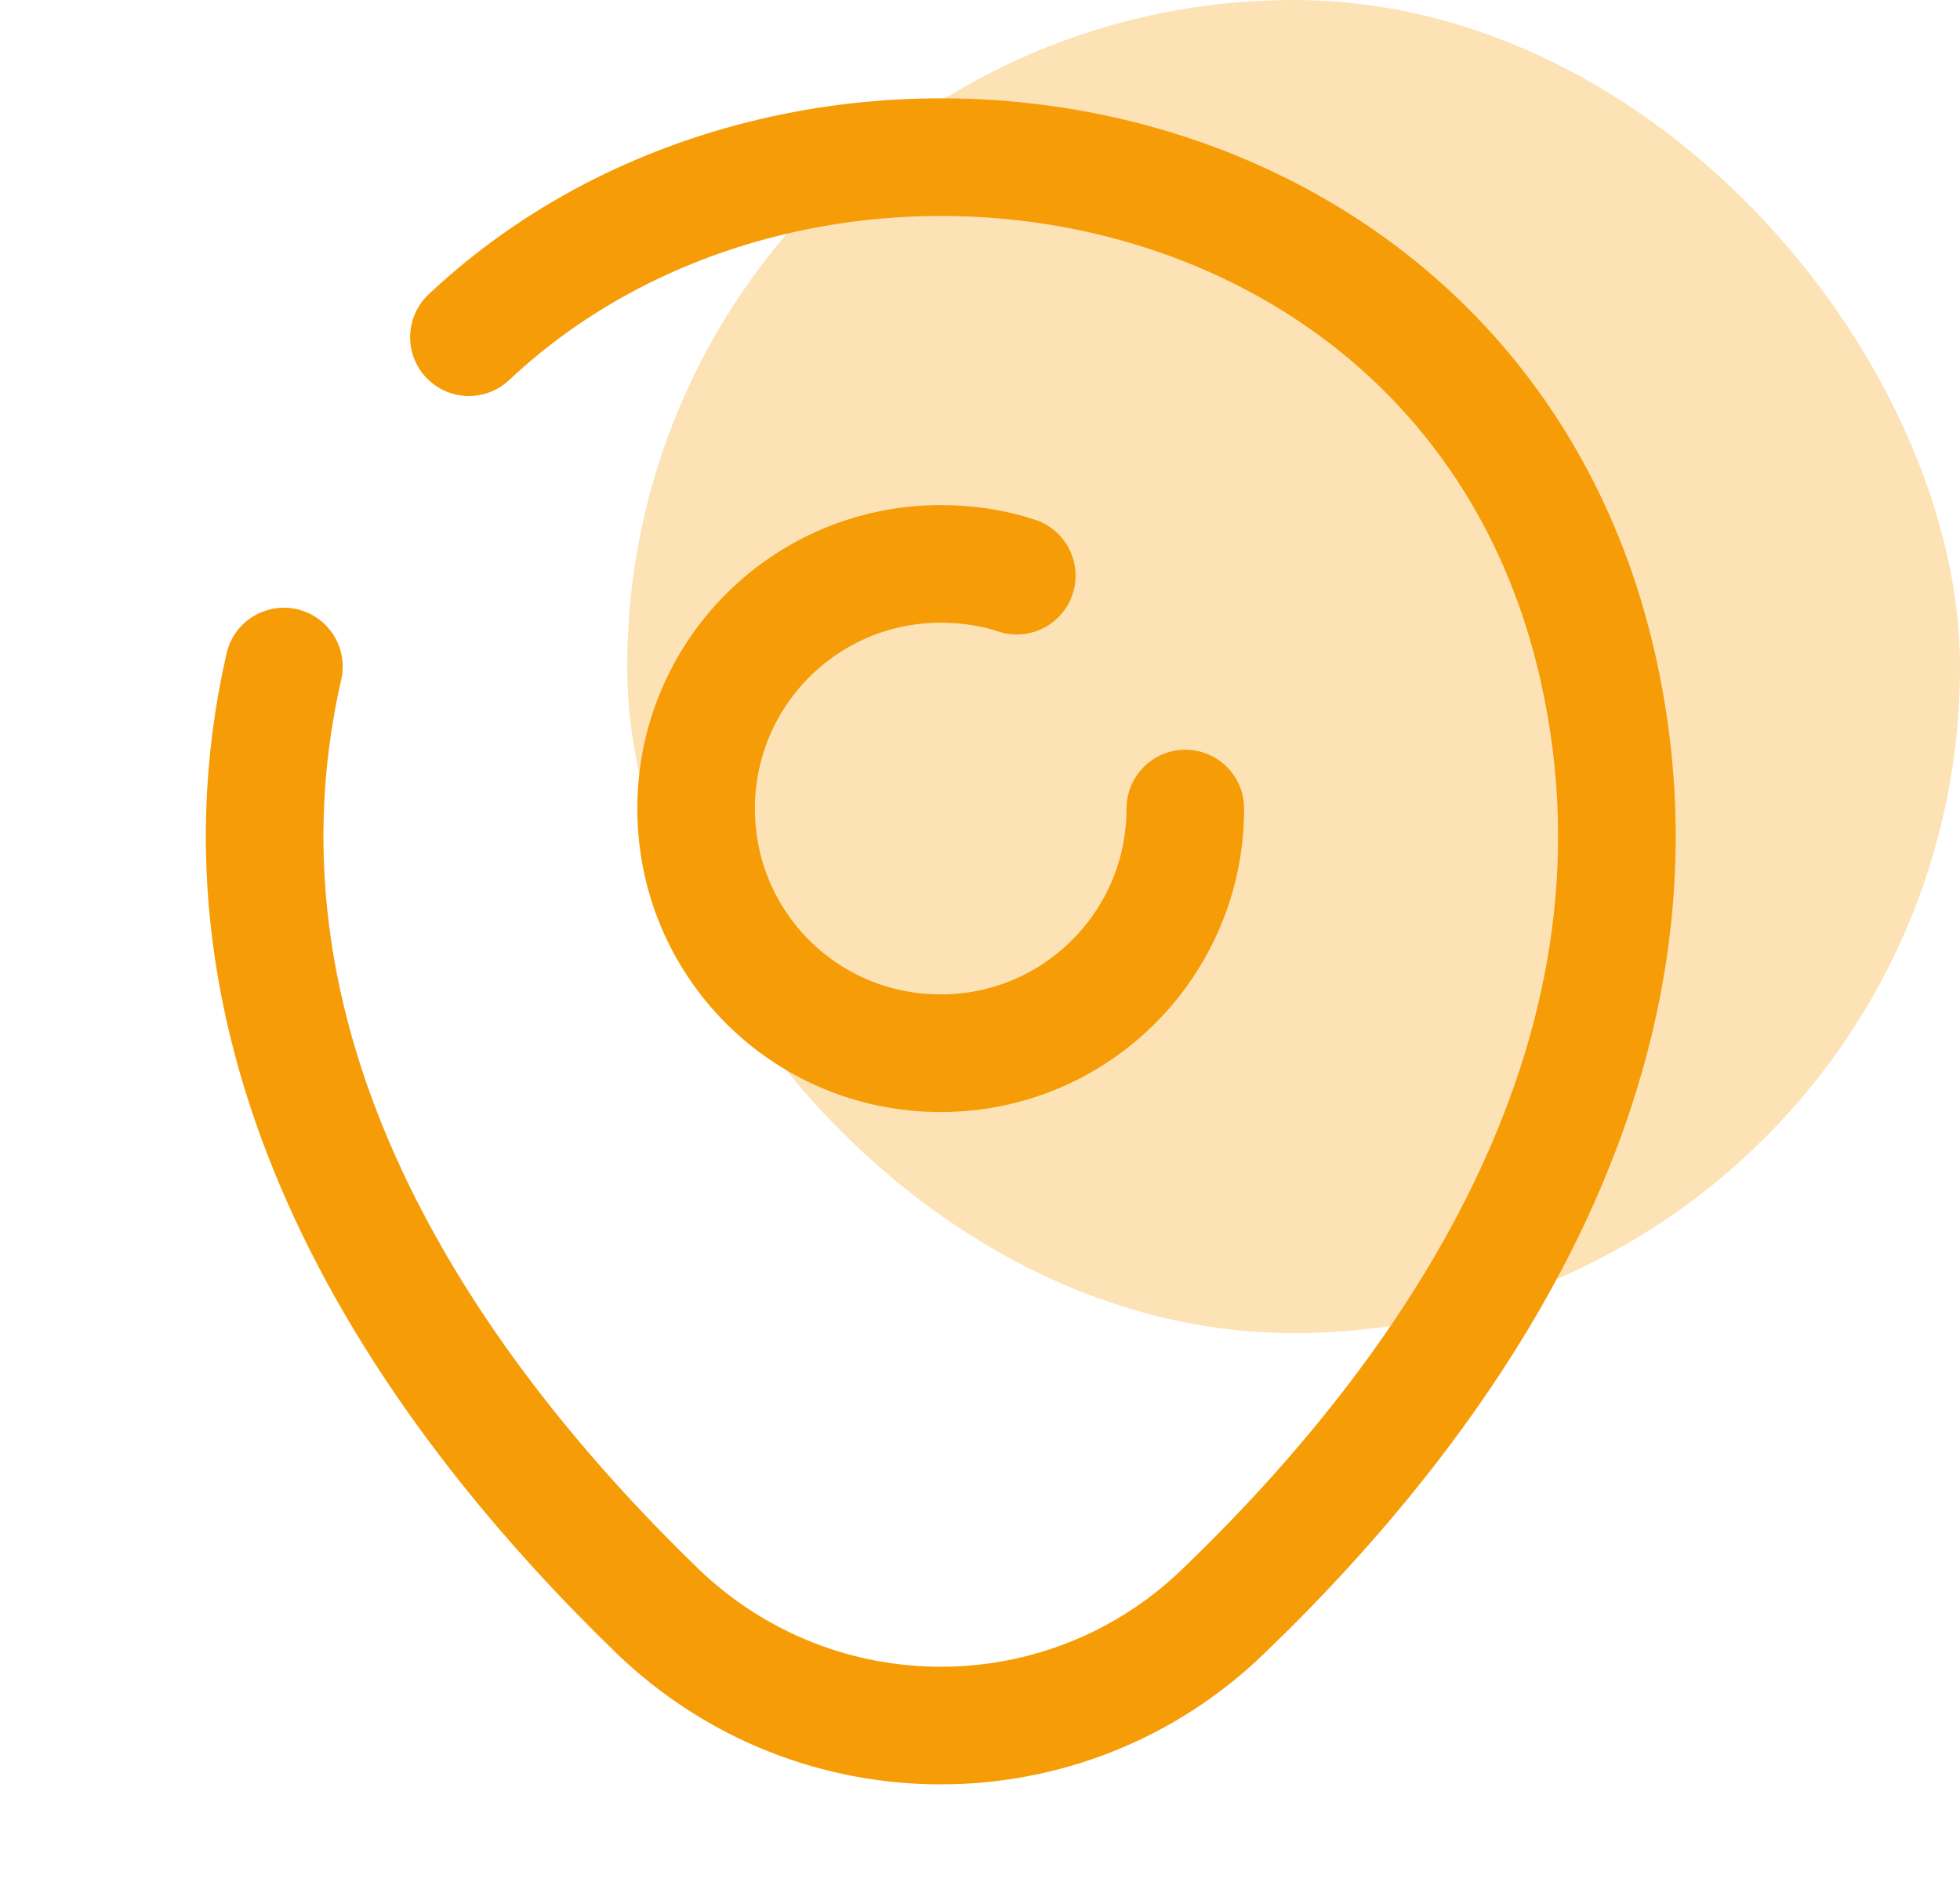 <svg width="25" height="24" viewBox="0 0 25 24" fill="none" xmlns="http://www.w3.org/2000/svg">
<rect x="8" width="17" height="17" rx="8.5" fill="#FCE2B5"/>
<path d="M15.119 10.311C15.119 12.031 13.729 13.431 11.999 13.431C10.269 13.431 8.879 12.041 8.879 10.311C8.879 8.581 10.279 7.191 11.999 7.191C12.339 7.191 12.669 7.241 12.969 7.341" stroke="#F59C06" stroke-width="1.5" stroke-linecap="round" stroke-linejoin="round"/>
<path d="M5.981 4.3C10.351 0.19 18.821 1.6 20.381 8.51C21.531 13.59 18.371 17.89 15.601 20.55C13.591 22.49 10.411 22.49 8.391 20.55C5.631 17.88 2.461 13.58 3.621 8.5" stroke="#F59C06" stroke-width="1.5" stroke-linecap="round" stroke-linejoin="round"/>
</svg>
